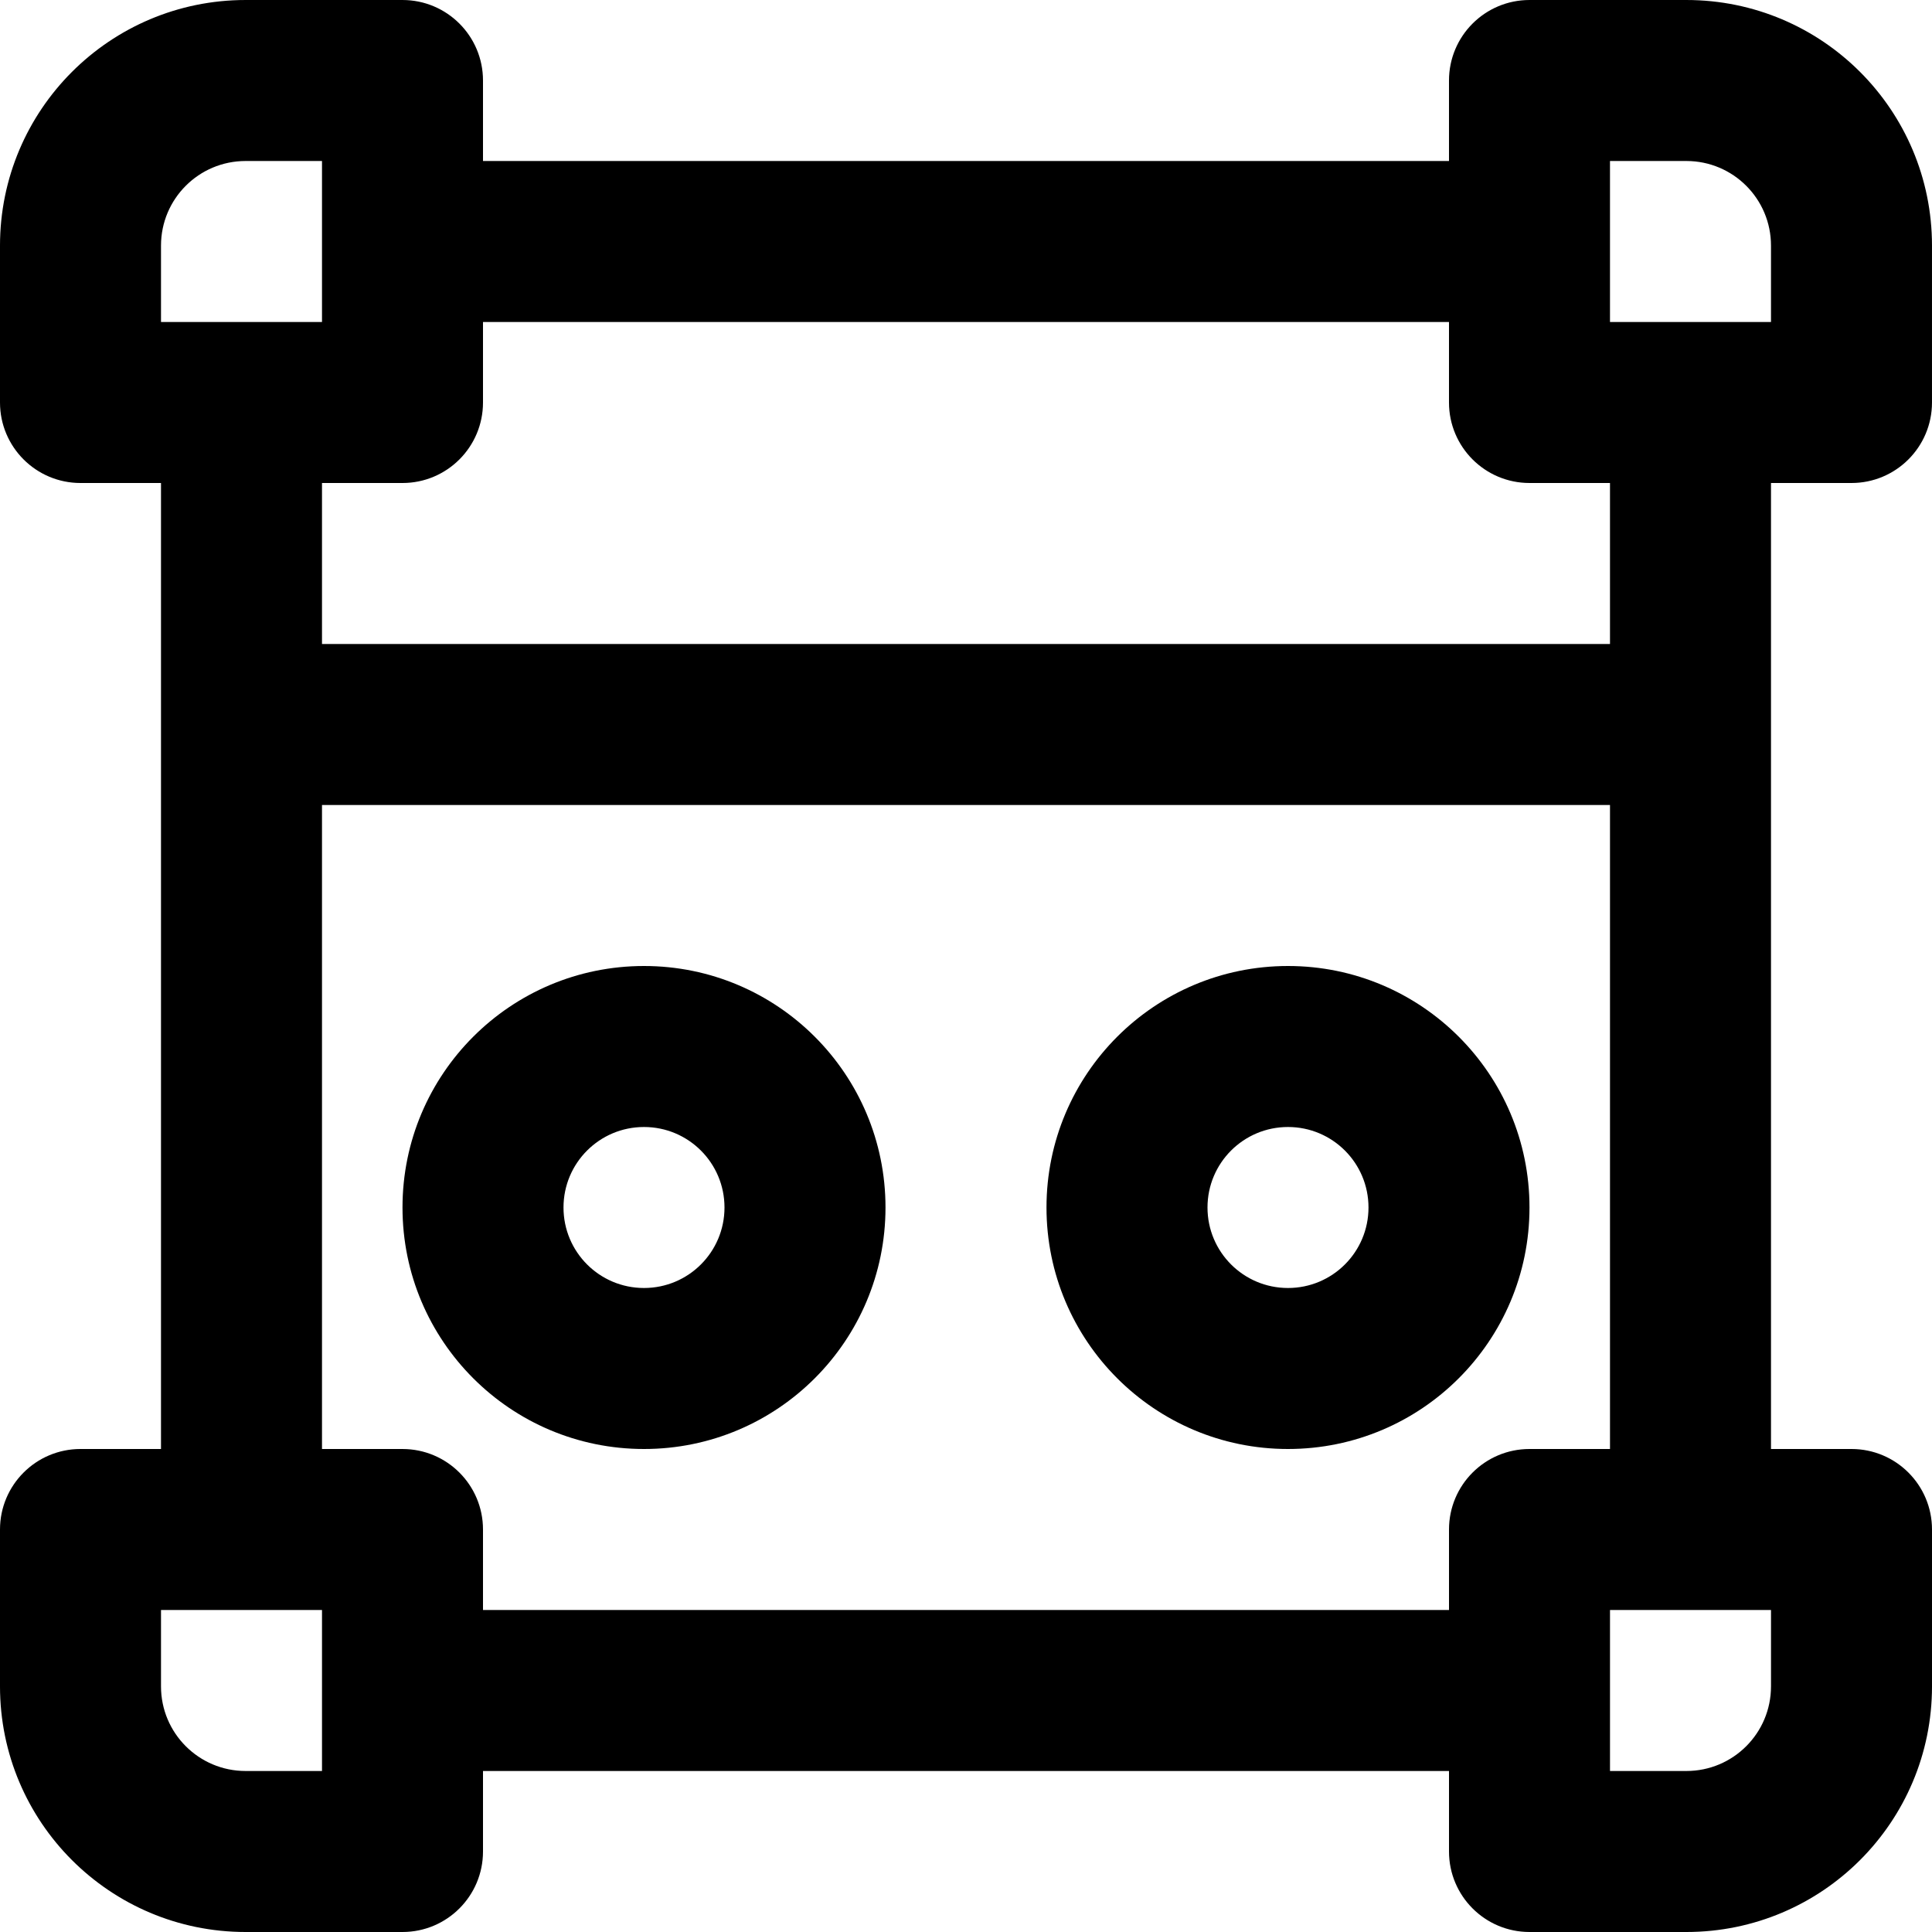 <?xml version="1.0" encoding="iso-8859-1"?>
<!-- Uploaded to: SVG Repo, www.svgrepo.com, Generator: SVG Repo Mixer Tools -->
<svg fill="#000000" height="800px" width="800px" version="1.1" id="Layer_1" xmlns="http://www.w3.org/2000/svg" xmlns:xlink="http://www.w3.org/1999/xlink" 
	 viewBox="0 0 512.002 512.002" xml:space="preserve">
<g>
	<g>
		<g>
			<path d="M490.669,384.001h-21.335v-256h21.333c11.782,0,21.333-9.551,21.333-21.333V65.089c0-35.953-29.135-65.088-65.088-65.088
				h-41.579C393.551,0.001,384,9.552,384,21.334v21.333H128V21.334c0-11.782-9.551-21.333-21.333-21.333H65.088
				C29.135,0.001,0,29.136,0,65.089v41.579c0,11.782,9.551,21.333,21.333,21.333h21.333v256H21.333
				C9.551,384.001,0,393.552,0,405.334v41.579c0,35.953,29.135,65.088,65.088,65.088h41.579c11.782,0,21.333-9.551,21.333-21.333
				v-21.333h256.002v21.333c0,11.782,9.551,21.333,21.333,21.333h41.579c35.953,0,65.088-29.135,65.088-65.088v-41.579
				C512.002,393.552,502.451,384.001,490.669,384.001z M426.667,42.668h20.245c12.389,0,22.421,10.033,22.421,22.421v20.245h-42.667
				V42.668z M42.667,65.089c0-12.389,10.033-22.421,22.421-22.421h20.245v42.667H42.667V65.089z M106.667,128.001
				c11.782,0,21.333-9.551,21.333-21.333V85.334h256v21.333c0,11.782,9.551,21.333,21.333,21.333h21.333v42.667H85.333v-42.667
				H106.667z M85.333,469.334H65.088c-12.389,0-22.421-10.033-22.421-22.421v-20.245h42.667V469.334z M128,426.668v-21.333
				c0-11.782-9.551-21.333-21.333-21.333H85.333V213.334h341.333v170.667h-21.331c-11.782,0-21.333,9.551-21.333,21.333v21.333H128z
				 M469.335,446.913c0,12.389-10.033,22.421-22.421,22.421h-20.245v-42.667h42.667V446.913z"/>
			<path d="M170.667,256.001c-35.355,0-64,28.645-64,64s28.645,64,64,64s64-28.645,64-64S206.022,256.001,170.667,256.001z
				 M170.667,341.334c-11.791,0-21.333-9.542-21.333-21.333s9.542-21.333,21.333-21.333S192,308.21,192,320.001
				S182.458,341.334,170.667,341.334z"/>
			<path d="M405.333,320.001c0-35.355-28.645-64-64-64c-35.355,0-64,28.645-64,64s28.645,64,64,64
				C376.689,384.001,405.333,355.356,405.333,320.001z M341.333,341.334c-11.791,0-21.333-9.542-21.333-21.333
				s9.542-21.333,21.333-21.333c11.791,0,21.333,9.542,21.333,21.333S353.125,341.334,341.333,341.334z"/>
		</g>
	</g>
</g>
</svg>